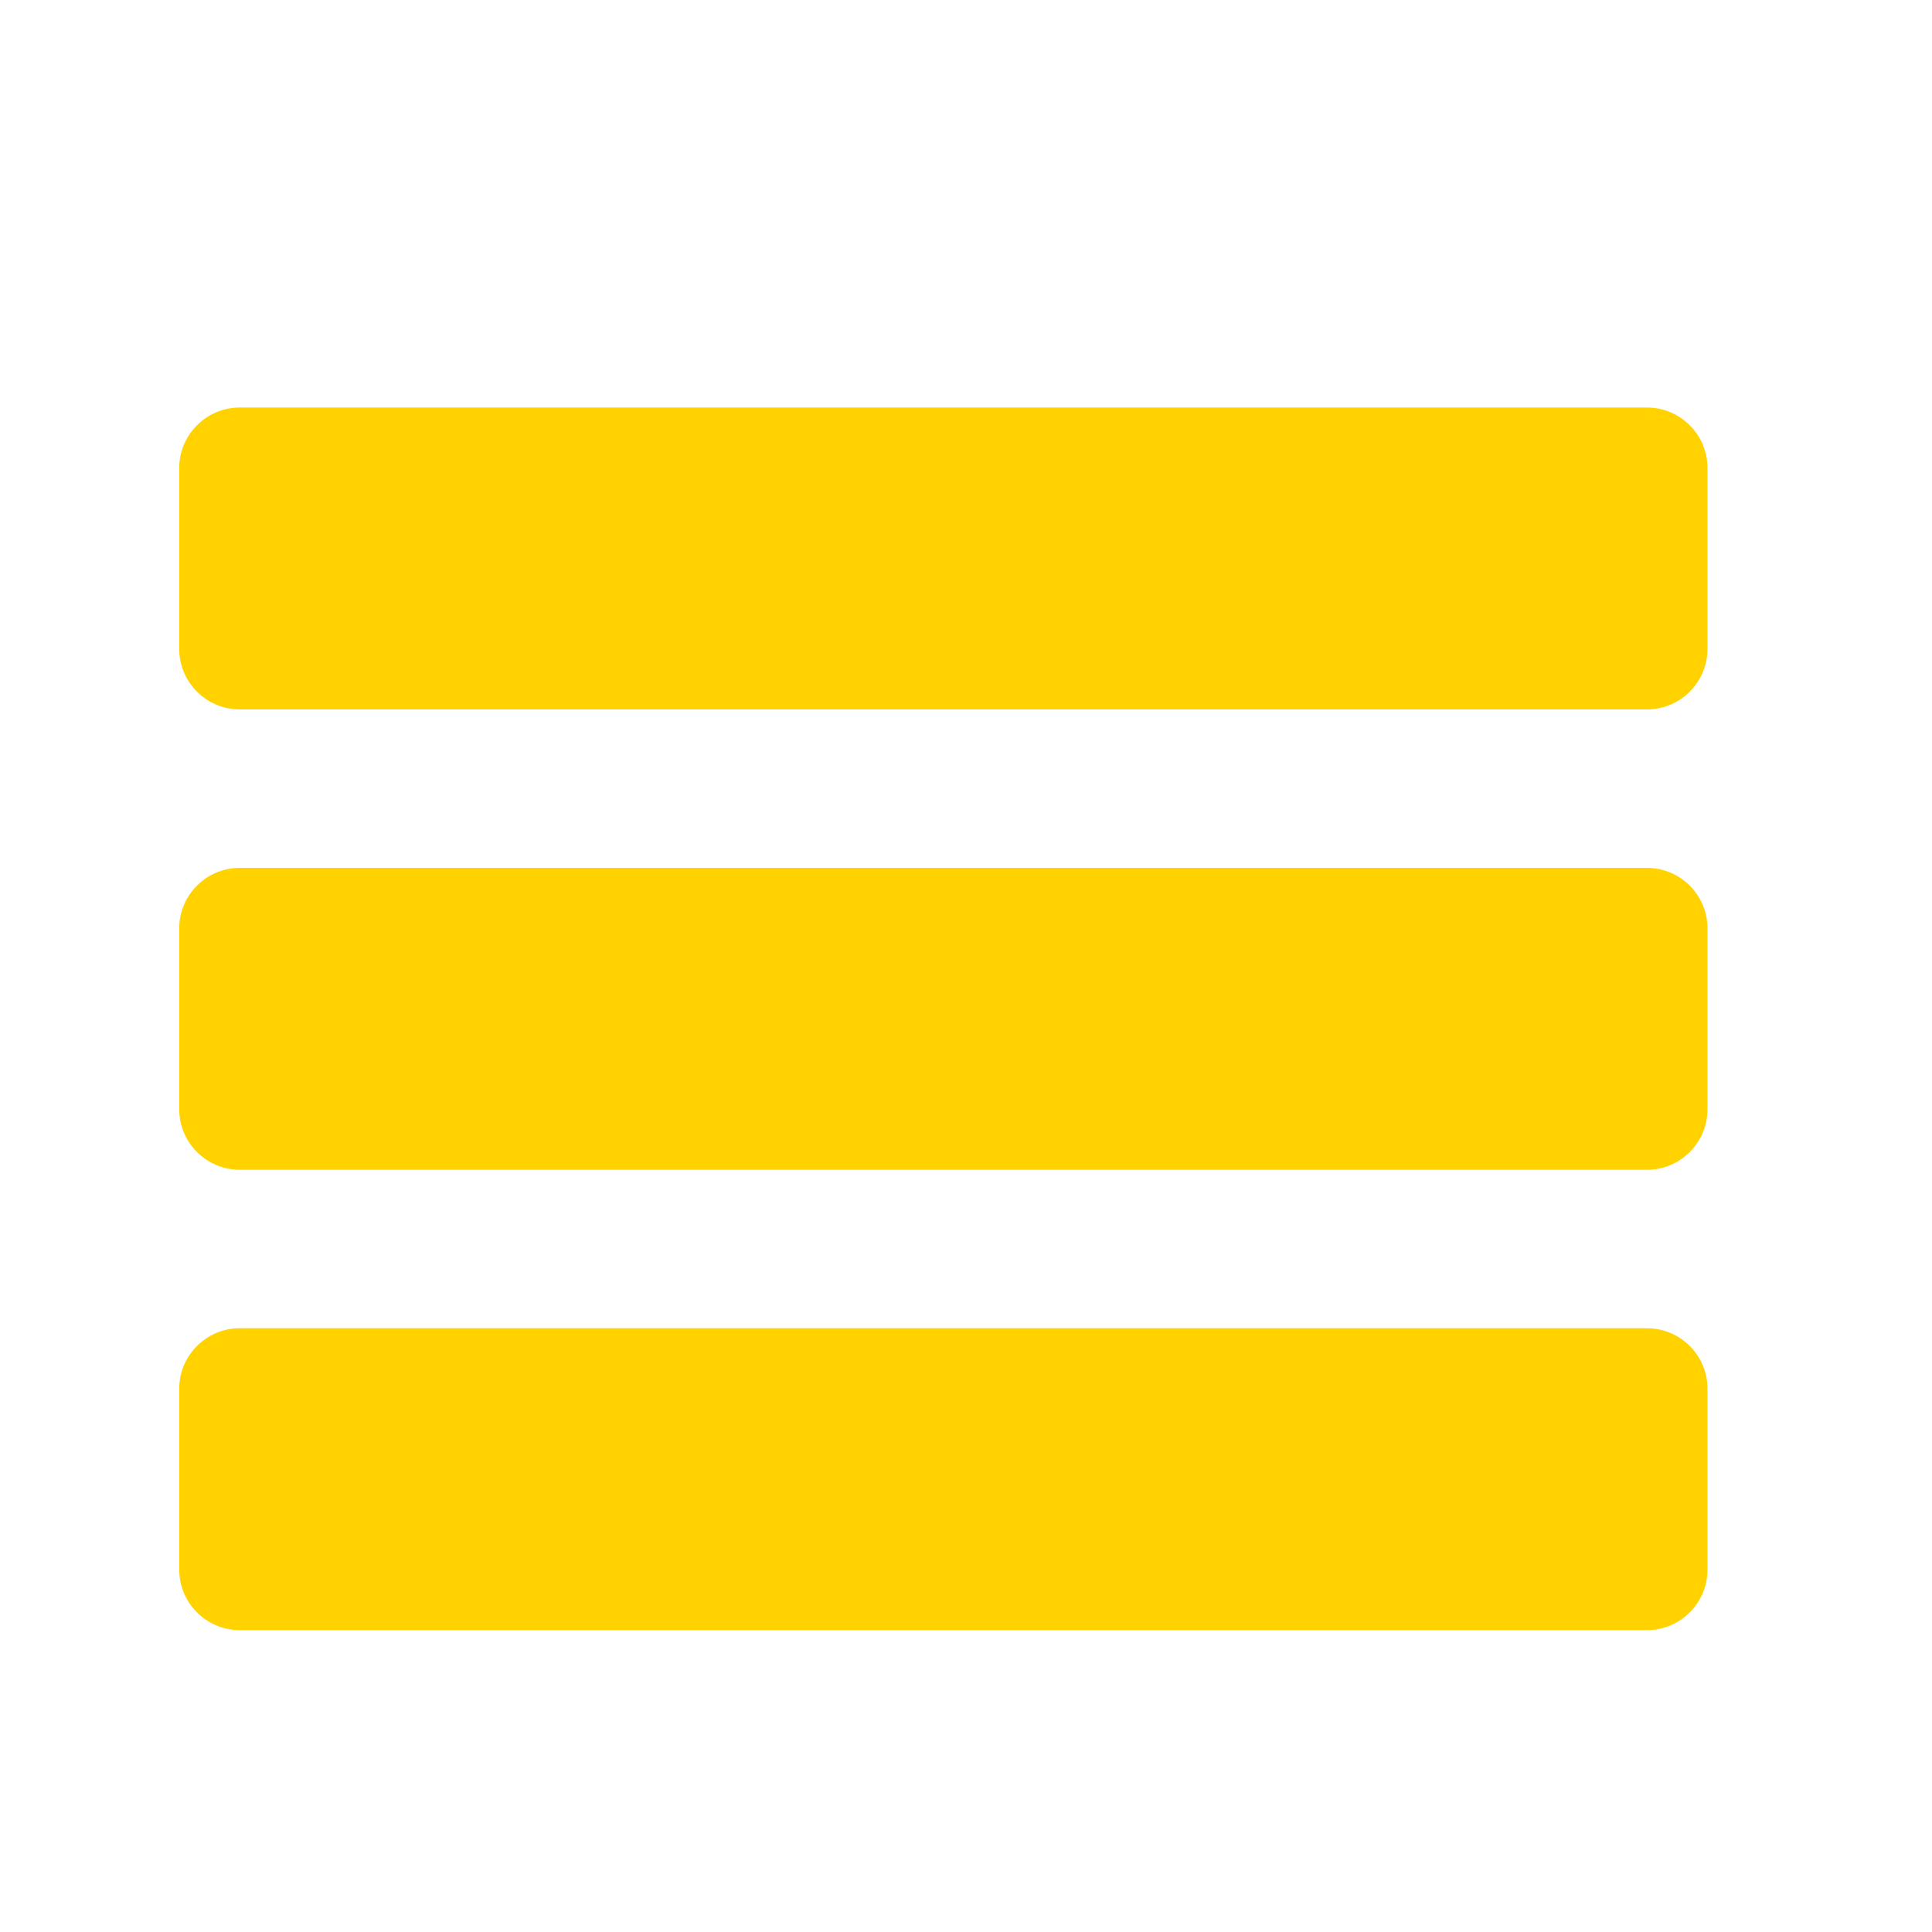 <?xml version="1.0" encoding="UTF-8"?>
<!DOCTYPE svg PUBLIC "-//W3C//DTD SVG 1.1//EN" "http://www.w3.org/Graphics/SVG/1.1/DTD/svg11.dtd">
<svg xmlns="http://www.w3.org/2000/svg" xml:space="preserve" width="1024px" height="1024px" shape-rendering="geometricPrecision" text-rendering="geometricPrecision" image-rendering="optimizeQuality" fill-rule="nonzero" clip-rule="evenodd" viewBox="0 0 10240 10240" xmlns:xlink="http://www.w3.org/1999/xlink">
	<title>burger menu blank icon</title>
	<desc>burger menu blank icon from VSX. Copyright by VSX - VOGEL SOFTWARE GmbH (www.vsx.net).</desc>
	<path id="curve2" fill="#FFD200" d="m 9050,3440 v -960 c 0,-176 -143.999,-320 -320,-320 h -7460 c -176,0 -320,144 -320,320 v 960 c 0,176 144,320 320,320 h 7460 c 176,0 320,-144 320,-320 z"/>
	<path id="curve1" fill="#FFD200" d="m 9050,5880 v -960 c 0,-176 -143.999,-320 -320,-320 h -7460 c -176,0 -320,144 -320,320 v 960 c 0,176 144,320 320,320 h 7460 c 176,0 320,-144 320,-320 z"/>
	<path id="curve0" fill="#FFD200" d="m 9050,8320 v -960 c 0,-176 -143.999,-320 -320,-320 h -7460 c -176,0 -320,144 -320,320 v 960 c 0,176 144,320 320,320 h 7460 c 176,0 320,-144 320,-320 z"/>
</svg>
